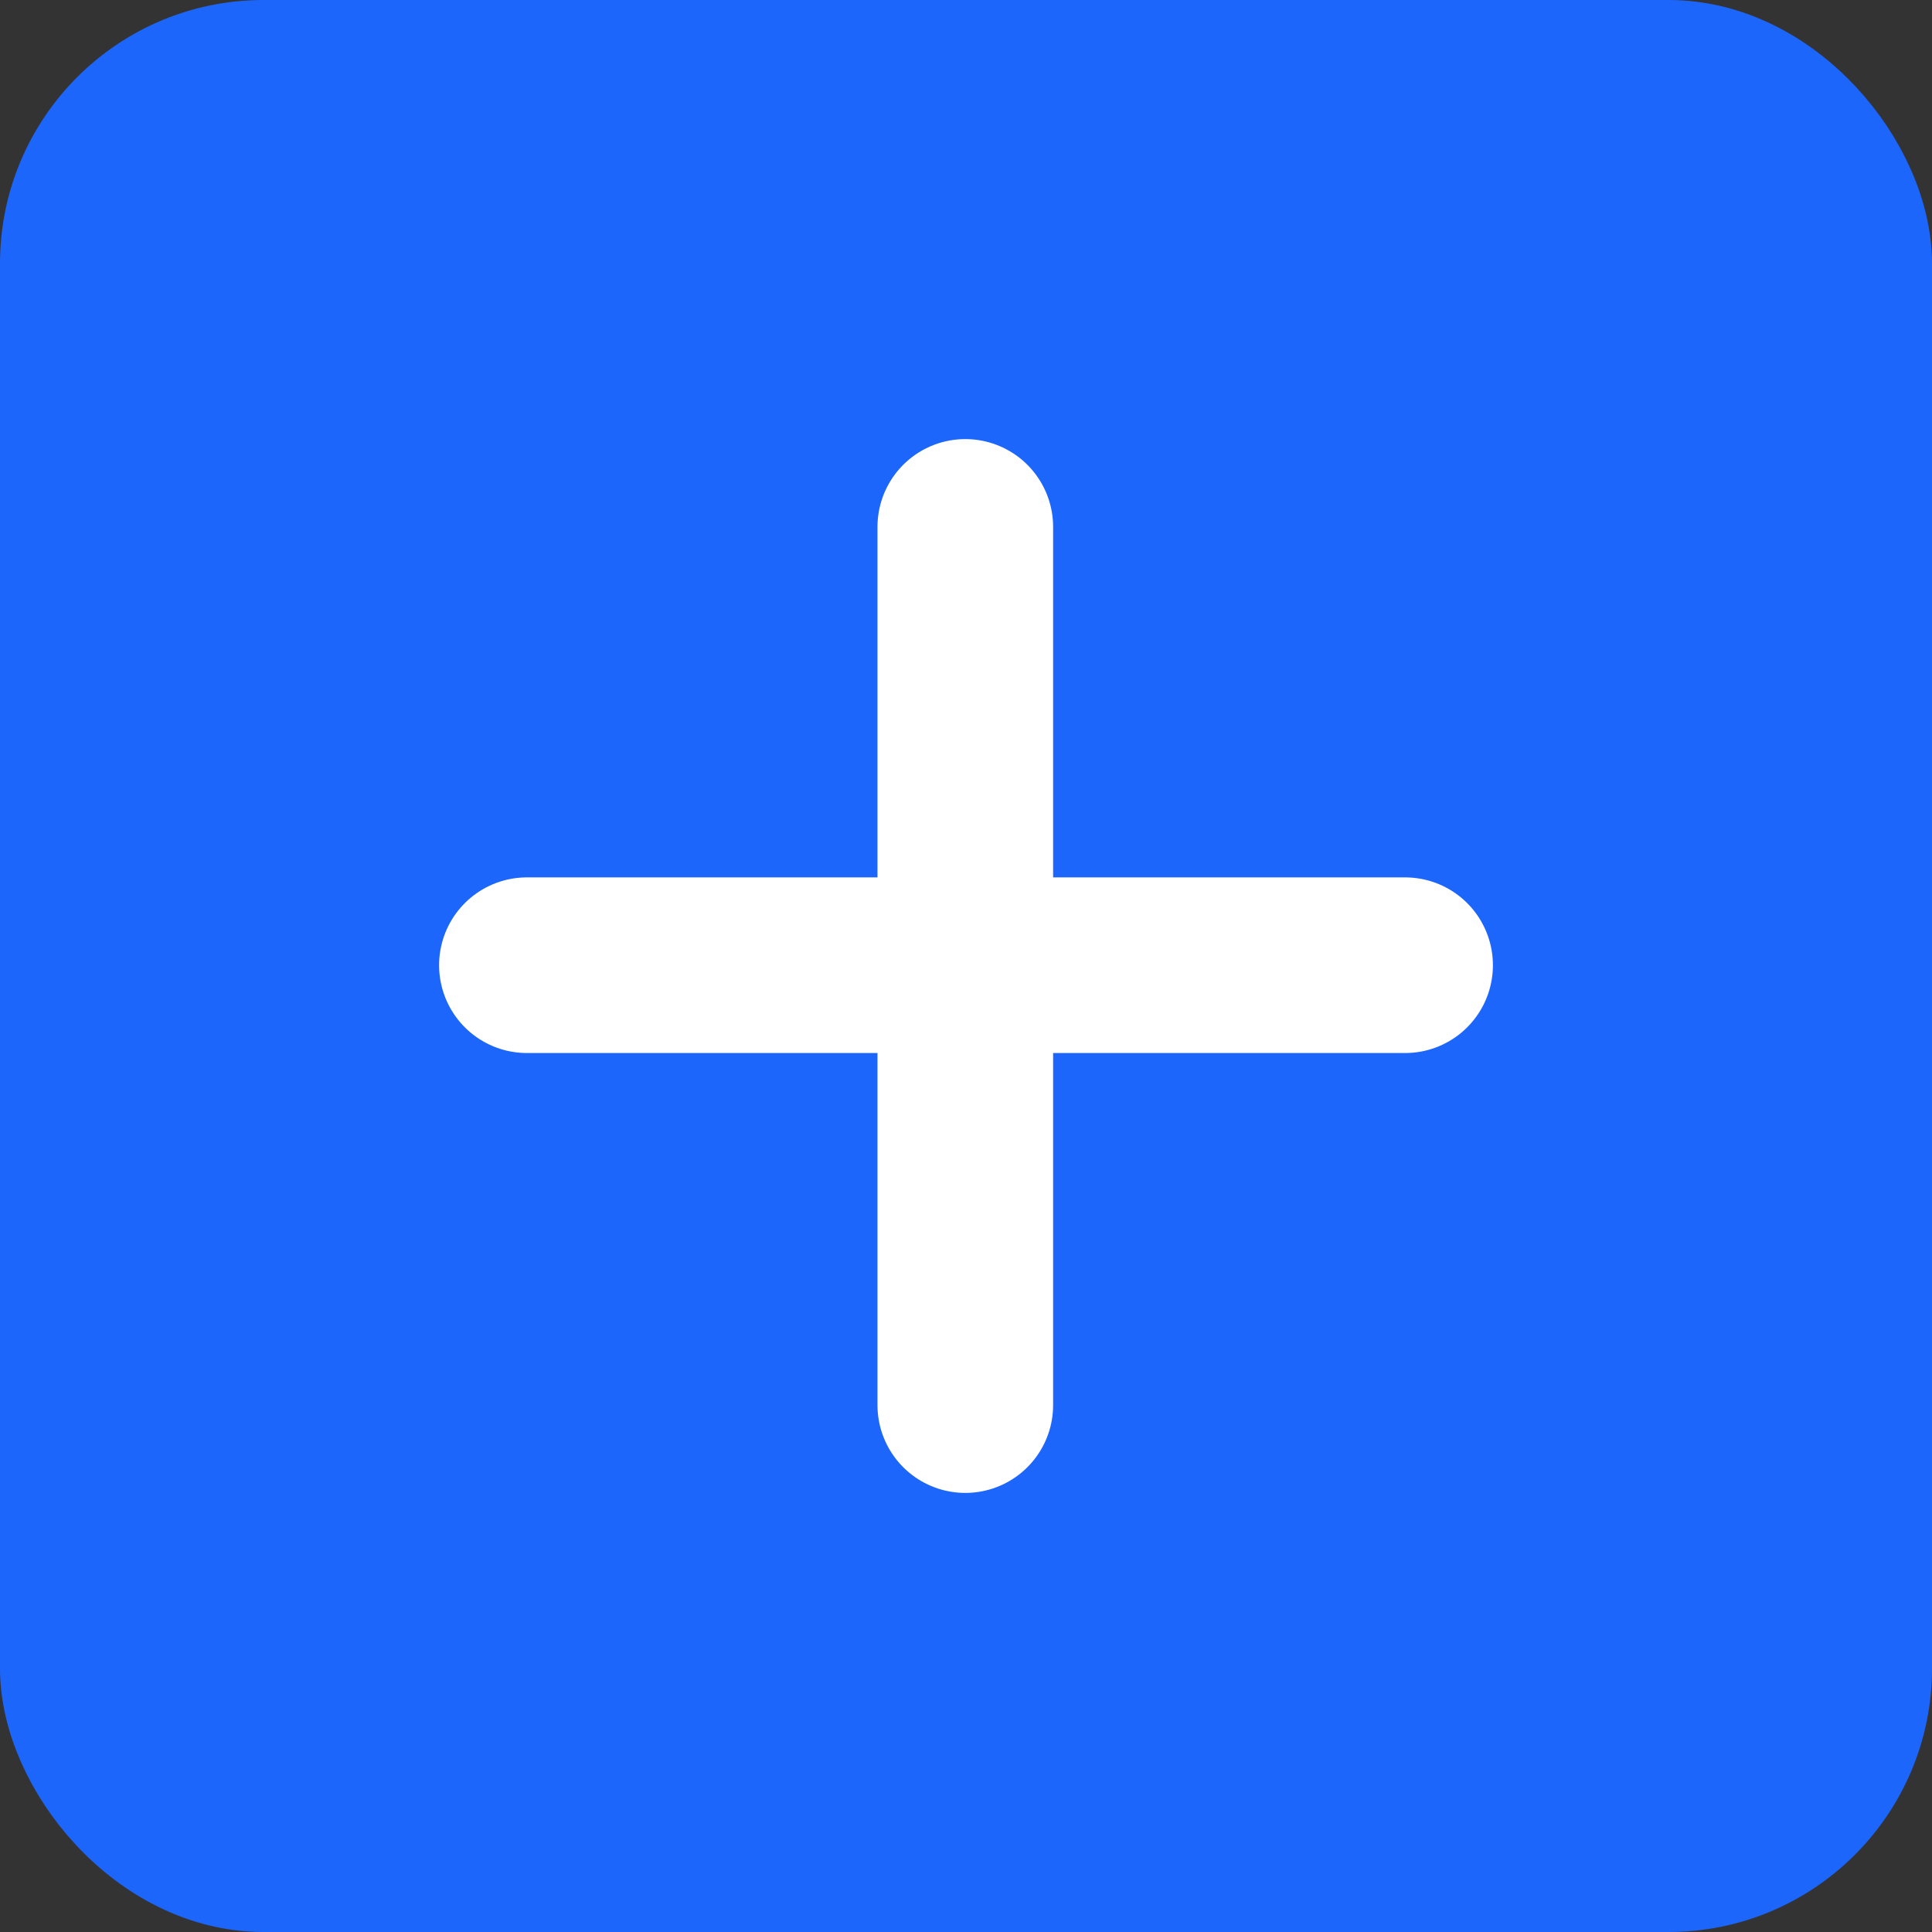 <svg width="22" height="22" viewBox="0 0 22 22" fill="none" xmlns="http://www.w3.org/2000/svg">
<rect x="0" y="0" width="22" height="22" fill="#333333" stroke="none"/>
<rect x="0.5" y="0.5" width="21" height="21" rx="2.5" fill="#1D66FC" stroke="#1D66FC"/>
<path d="M10.992 6V16" stroke="white" stroke-width="2" stroke-linecap="round"/>
<path d="M16 10.991L6 10.991" stroke="white" stroke-width="2" stroke-linecap="round"/>
</svg>
